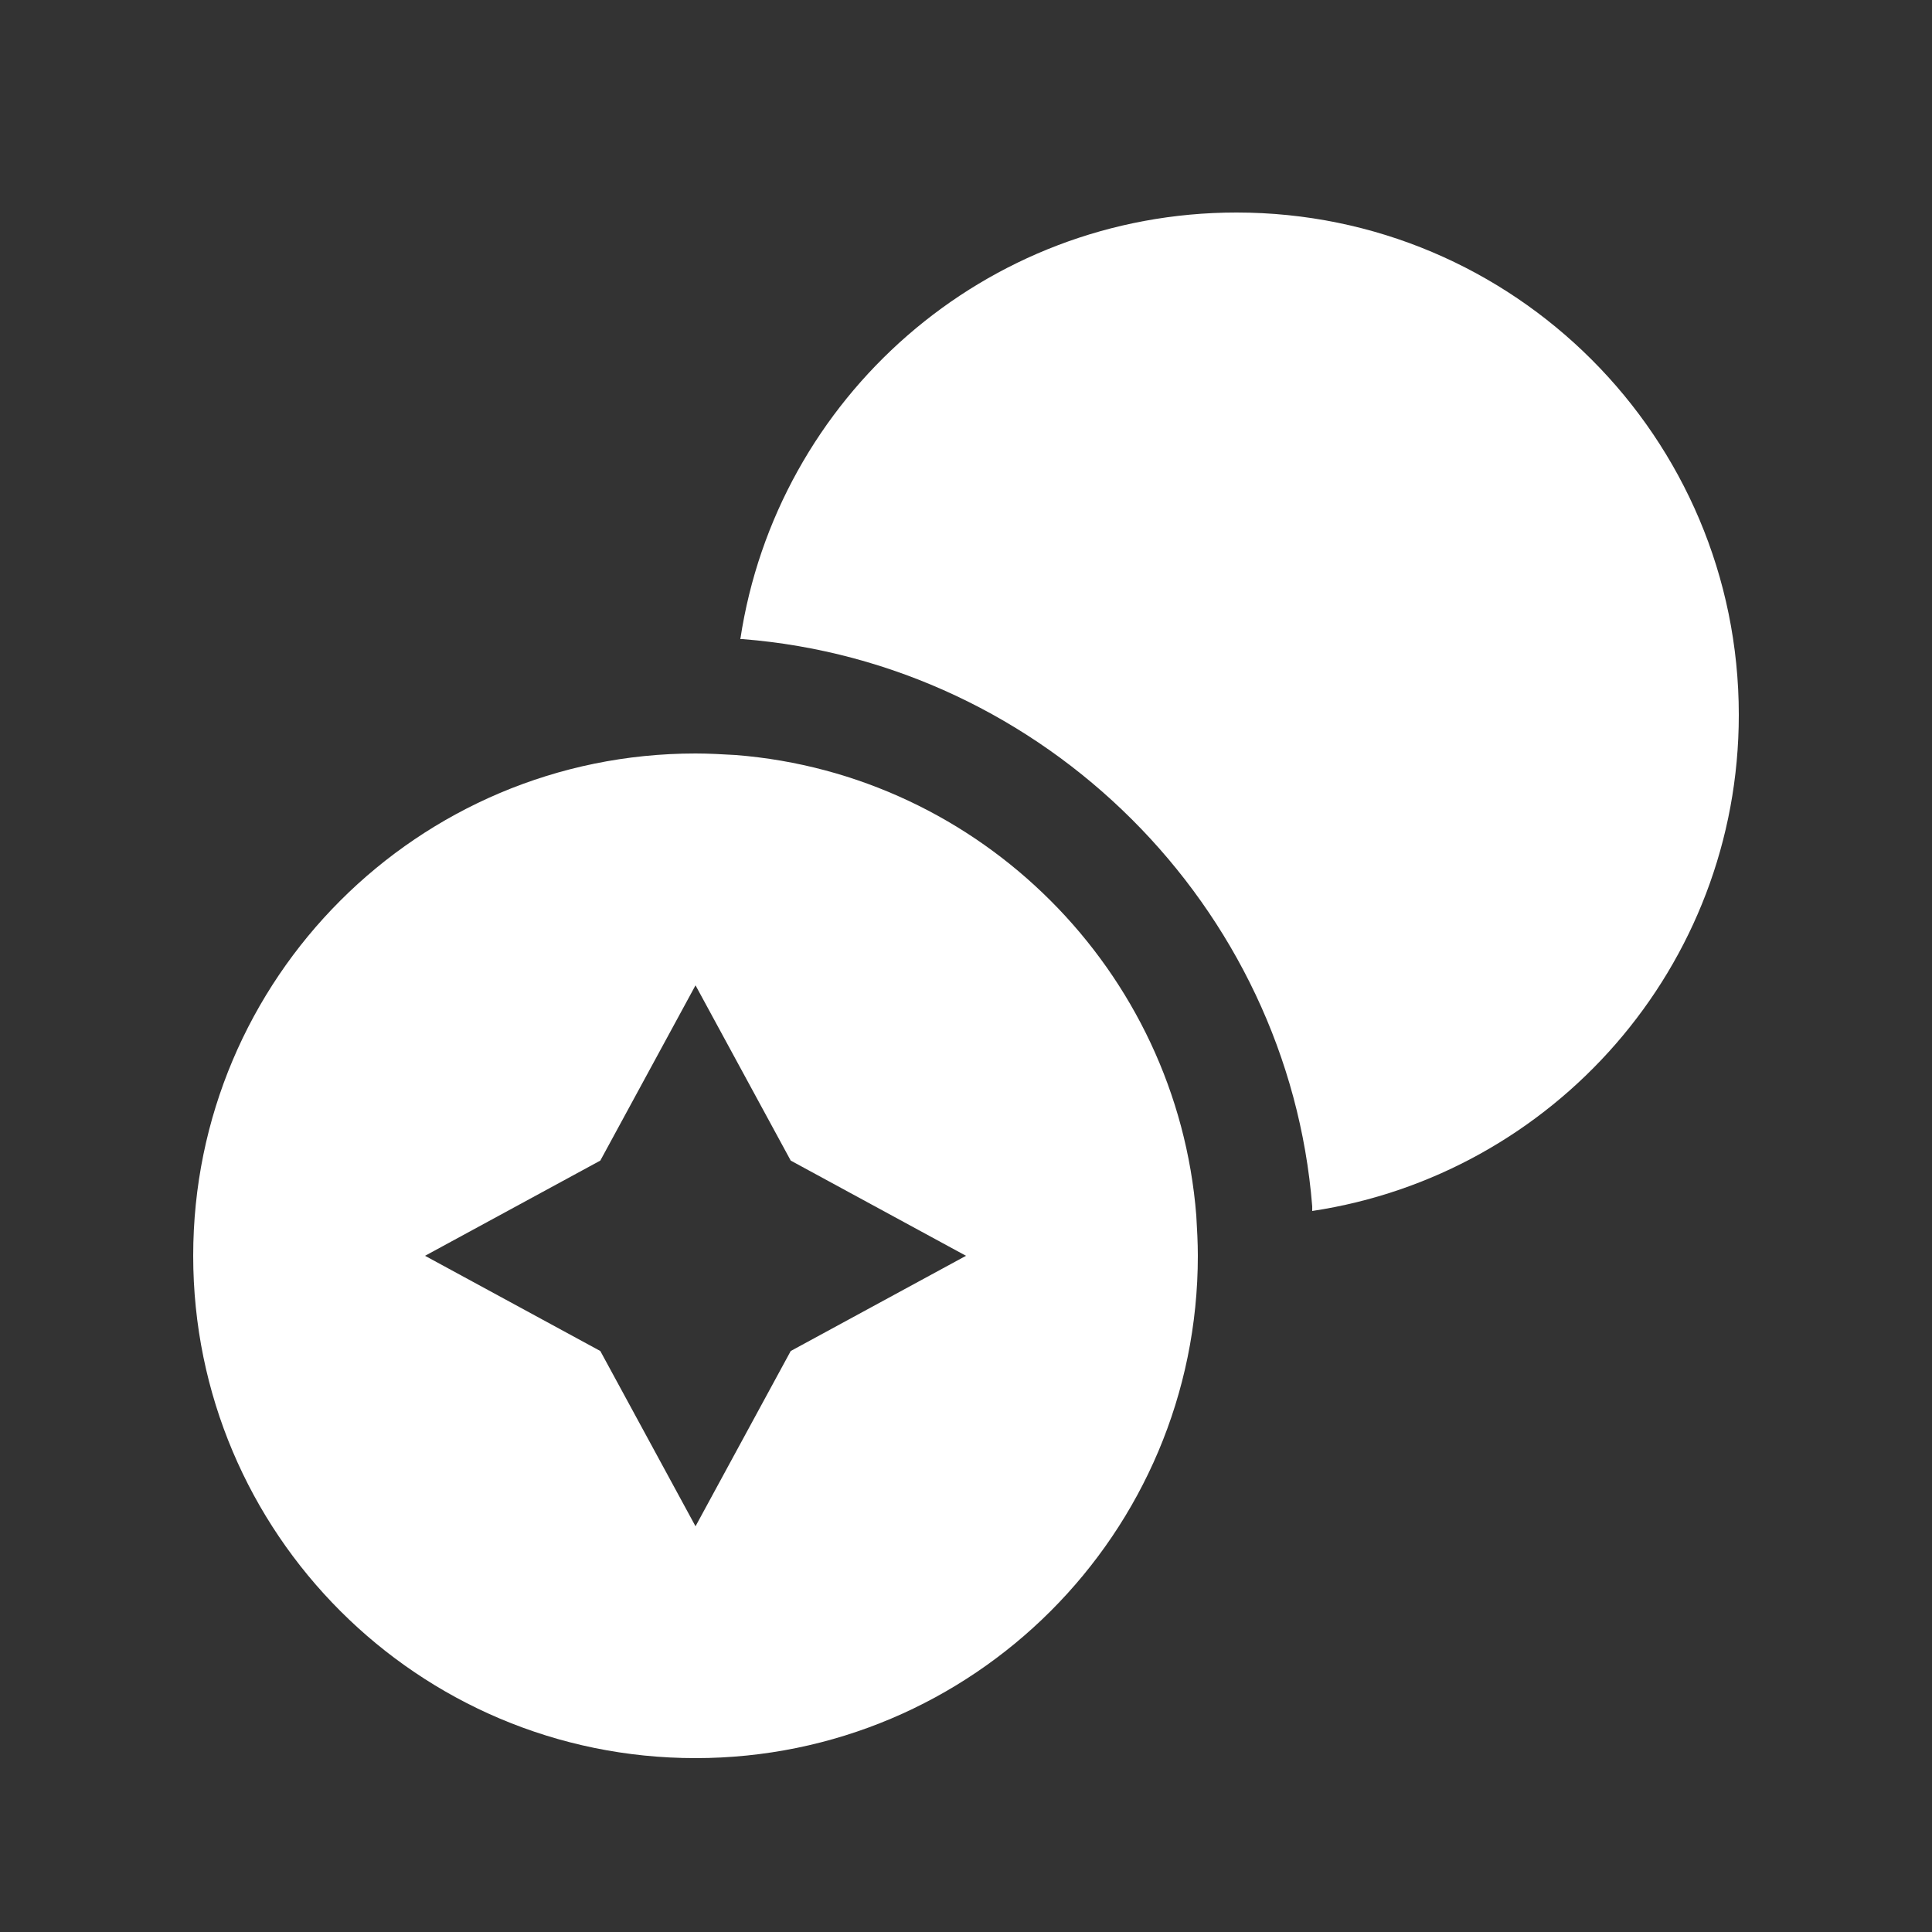 <svg width="25" height="25" viewBox="0 0 25 25" fill="none" xmlns="http://www.w3.org/2000/svg">
<rect x="0" y="0" width="25" height="25" fill="#333333" stroke="none"/>
<path d="M22.5 9.25C22.5 12.51 20.1 15.2 16.98 15.67V15.61C16.67 11.73 13.52 8.58 9.61 8.27H9.58C10.05 5.15 12.74 2.75 16 2.75C19.59 2.75 22.5 5.66 22.5 9.25Z" fill="white"/>
<path fill-rule="evenodd" clip-rule="evenodd" d="M9.52 9.77C12.69 10.02 15.23 12.56 15.48 15.73C15.49 15.9 15.5 16.08 15.5 16.25C15.5 19.84 12.59 22.75 9 22.75C5.41 22.75 2.5 19.84 2.5 16.25C2.5 12.66 5.41 9.75 9 9.75C9.17 9.75 9.35 9.76 9.52 9.77ZM10.232 17.482L9 19.75L7.768 17.482L5.5 16.25L7.768 15.018L9 12.75L10.232 15.018L12.5 16.25L10.232 17.482Z" fill="white"/>
</svg>
